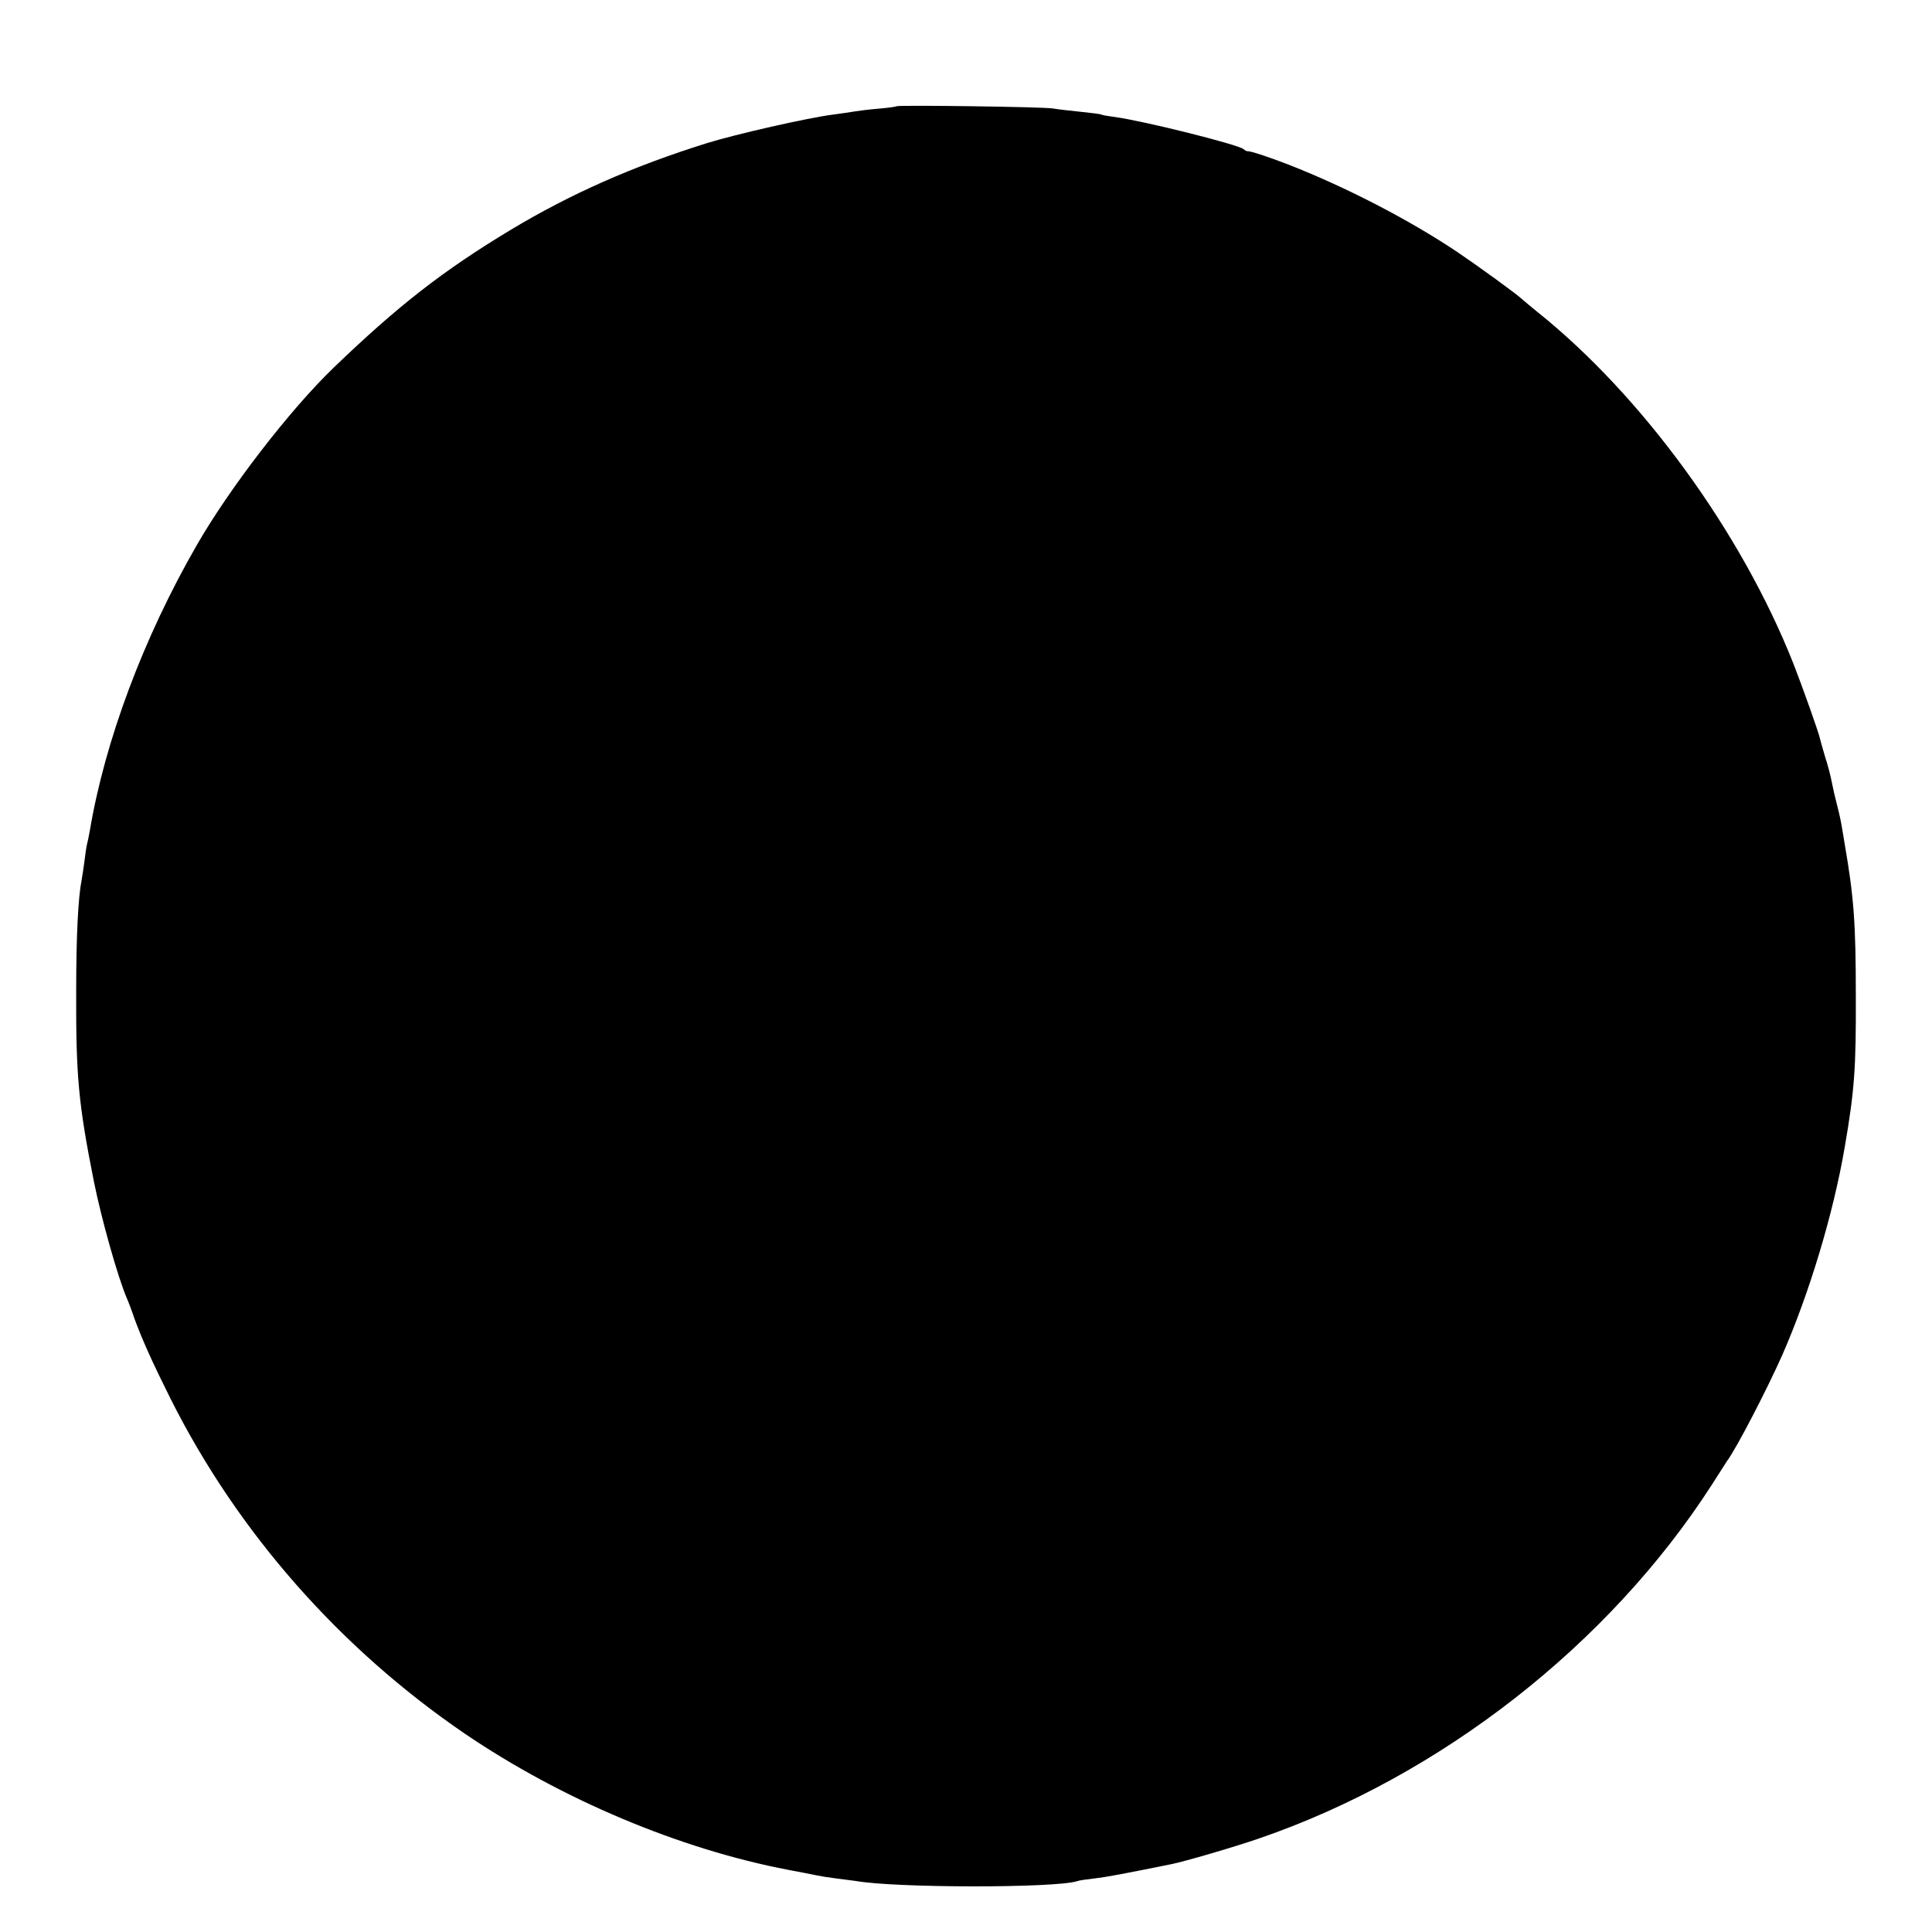 <?xml version="1.0" standalone="no"?>
<!DOCTYPE svg PUBLIC "-//W3C//DTD SVG 20010904//EN"
        "http://www.w3.org/TR/2001/REC-SVG-20010904/DTD/svg10.dtd">
<svg version="1.0" xmlns="http://www.w3.org/2000/svg"
     width="700pt" height="700pt" viewBox="0 0 700 700"
     preserveAspectRatio="xMidYMid meet">
    <g transform="translate(0,700) scale(0.1,-0.1)"
       fill="#000000" stroke="none">
        <path d="M3248 6615 c-2 -2 -33 -6 -68 -9 -36 -3 -74 -8 -85 -10 -11 -2 -45
-7 -75 -11 -90 -11 -358 -72 -460 -104 -268 -84 -492 -183 -710 -314 -244
-147 -407 -274 -640 -498 -160 -154 -378 -437 -497 -644 -193 -335 -333 -709
-388 -1037 -3 -18 -8 -40 -10 -48 -2 -8 -6 -35 -9 -60 -3 -25 -8 -55 -10 -67
-13 -65 -20 -203 -20 -408 -1 -303 8 -403 64 -685 28 -139 87 -348 120 -425 5
-11 18 -45 28 -75 29 -78 65 -158 131 -290 243 -483 613 -903 1066 -1212 349
-237 778 -418 1172 -493 43 -8 89 -17 103 -20 14 -3 45 -8 70 -11 25 -3 56 -7
70 -9 144 -26 723 -26 802 -1 7 3 36 7 63 10 43 5 97 15 280 52 49 10 224 61
317 93 658 226 1268 703 1640 1281 26 41 51 80 55 86 34 45 143 256 199 381
99 225 187 517 228 758 35 203 41 285 40 545 0 264 -7 359 -40 550 -2 14 -7
41 -10 60 -3 19 -10 53 -16 75 -11 43 -16 65 -24 105 -3 14 -12 50 -22 80 -9
30 -16 57 -17 60 -3 20 -65 193 -97 275 -188 476 -548 971 -928 1275 -24 19
-48 40 -54 45 -21 20 -162 122 -236 172 -175 117 -401 234 -610 316 -67 26
-141 51 -150 49 -3 0 -9 3 -15 8 -22 17 -357 101 -465 116 -24 3 -47 7 -50 9
-3 2 -37 6 -75 10 -39 4 -83 9 -100 12 -35 6 -562 13 -567 8z"/>
    </g>
</svg>
